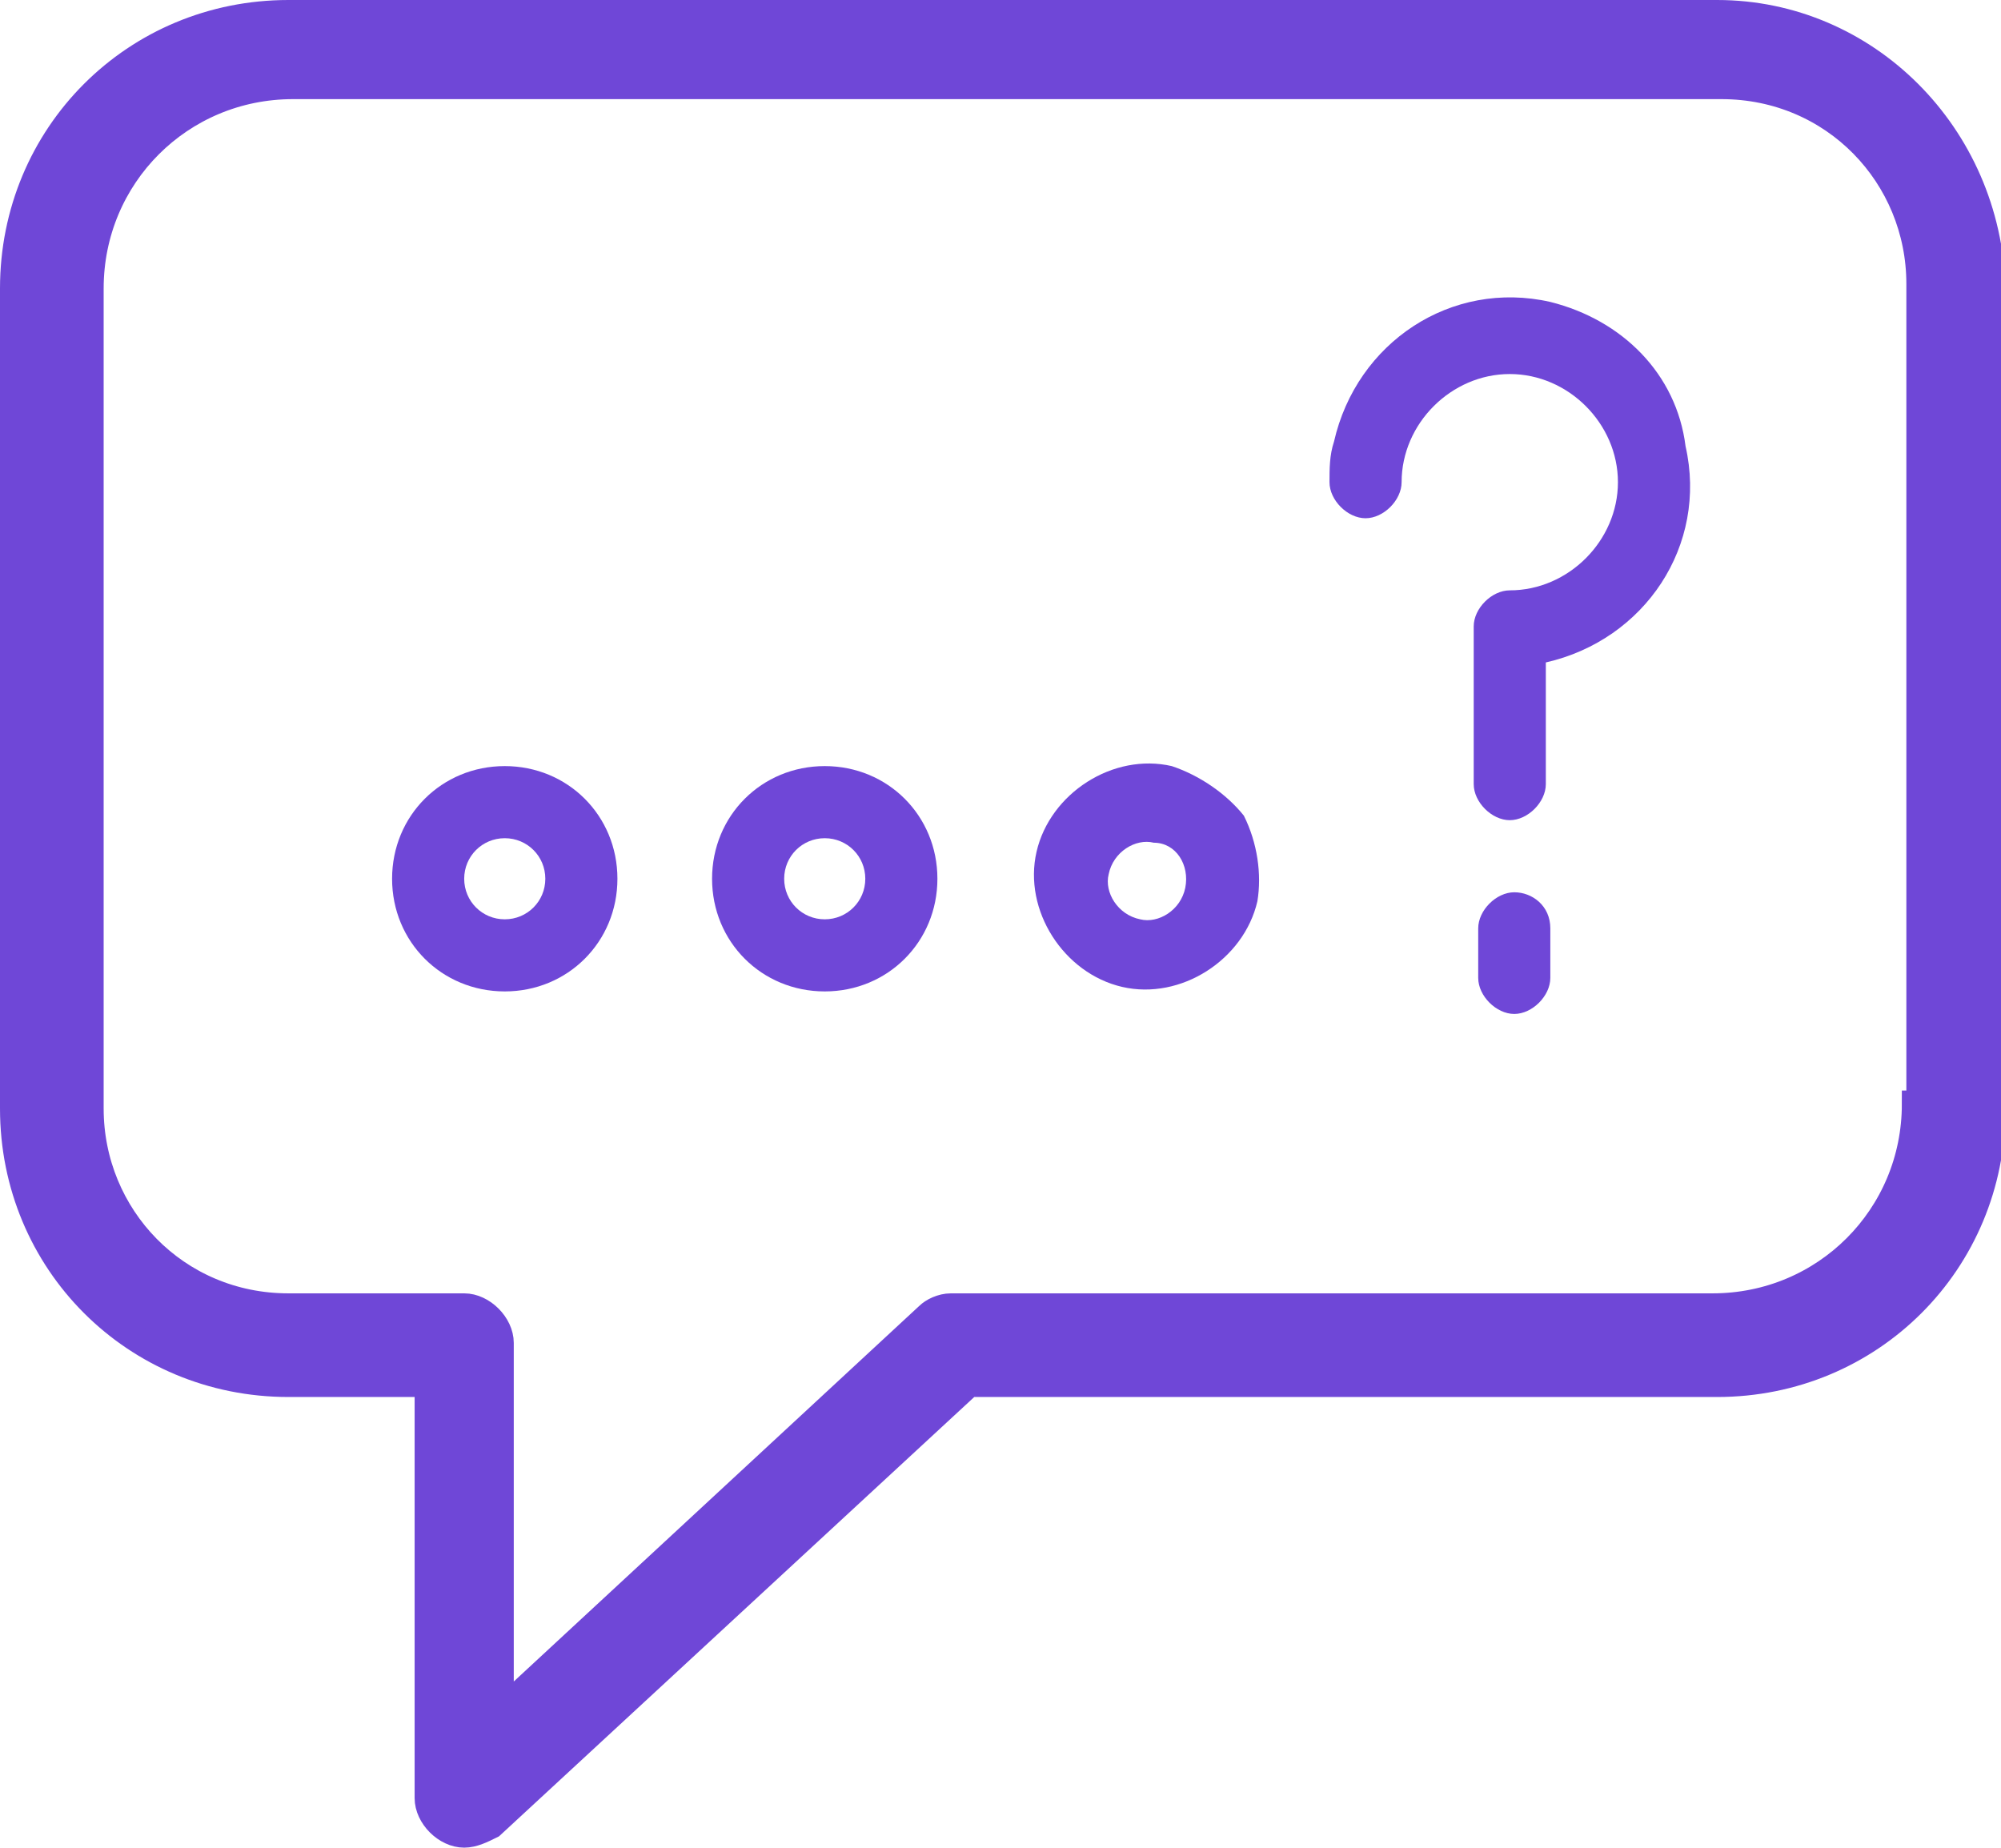 <?xml version="1.0" encoding="UTF-8"?> <!-- Generator: Adobe Illustrator 19.2.1, SVG Export Plug-In . SVG Version: 6.00 Build 0) --> <svg xmlns="http://www.w3.org/2000/svg" xmlns:xlink="http://www.w3.org/1999/xlink" id="Layer_1" x="0px" y="0px" viewBox="0 0 44.4 41" style="enable-background:new 0 0 44.4 41;" xml:space="preserve"> <style type="text/css"> .st0{fill:#6F47D7;stroke:#6F47D7;stroke-width:0.6;stroke-miterlimit:10;} .st1{fill:#6F47D7;} </style> <path class="st0" d="M38.1,0.3H6.4C3,0.3,0.3,3,0.3,6.4v18.2c0,3.4,2.7,6.1,6.1,6.1h3.1v9.2c0,0.4,0.4,0.8,0.8,0.8 c0.2,0,0.4-0.1,0.6-0.2l10.6-9.8h16.6c3.4,0,6.1-2.7,6.1-6.1V6.4C44.1,3,41.4,0.3,38.1,0.3z M42.5,24.5c0,2.5-2,4.5-4.5,4.5H21.1 c-0.2,0-0.4,0.1-0.5,0.2L11.1,38v-8.2c0-0.4-0.4-0.8-0.8-0.8H6.4c-2.5,0-4.4-2-4.4-4.4V6.4c0-2.5,2-4.5,4.5-4.5h31.7 c2.5,0,4.4,2,4.4,4.4V24.5z"></path> <path class="st1" d="M11.2,17c-1.4,0-2.5,1.1-2.5,2.5S9.8,22,11.2,22s2.5-1.1,2.5-2.5C13.7,18.1,12.6,17,11.2,17z M11.2,20.4 c-0.5,0-0.9-0.4-0.9-0.9c0-0.5,0.4-0.9,0.9-0.9c0.5,0,0.9,0.4,0.9,0.9C12.1,20,11.7,20.4,11.2,20.4C11.2,20.4,11.2,20.4,11.2,20.4 L11.2,20.4z"></path> <path class="st1" d="M18.3,17c-1.4,0-2.5,1.1-2.5,2.5s1.1,2.5,2.5,2.5s2.5-1.1,2.5-2.5C20.8,18.1,19.7,17,18.3,17z M18.3,20.4 c-0.5,0-0.9-0.4-0.9-0.9c0-0.5,0.4-0.9,0.9-0.9c0.5,0,0.9,0.4,0.9,0.9C19.2,20,18.8,20.4,18.3,20.4L18.3,20.4L18.3,20.4z"></path> <path class="st1" d="M26,17c-1.3-0.3-2.7,0.6-3,1.9c-0.3,1.3,0.6,2.7,1.9,3s2.7-0.6,3-1.9c0.1-0.6,0-1.3-0.3-1.9 C27.2,17.6,26.6,17.2,26,17z M26.3,19.7c-0.1,0.5-0.6,0.8-1,0.7c-0.5-0.1-0.8-0.6-0.7-1c0.1-0.5,0.6-0.8,1-0.7 C26.1,18.7,26.4,19.2,26.3,19.7L26.3,19.7z"></path> <path class="st1" d="M34.4,6.7c-2.2-0.5-4.3,0.9-4.8,3.1c-0.1,0.3-0.1,0.6-0.1,0.9c0,0.4,0.4,0.8,0.8,0.8s0.8-0.4,0.8-0.8 c0-1.3,1.1-2.4,2.4-2.4c1.3,0,2.4,1.1,2.4,2.4c0,1.3-1.1,2.4-2.4,2.4c-0.4,0-0.8,0.4-0.8,0.8v3.5c0,0.4,0.4,0.8,0.8,0.8 s0.8-0.4,0.8-0.8v-2.7c2.2-0.5,3.6-2.6,3.1-4.8C37.2,8.3,36,7.1,34.4,6.7L34.4,6.7z"></path> <path class="st1" d="M33.6,19.8c-0.4,0-0.8,0.4-0.8,0.8l0,0v1.1c0,0.4,0.4,0.8,0.8,0.8s0.8-0.4,0.8-0.8v-1.1 C34.4,20.1,34,19.8,33.6,19.8L33.6,19.8z"></path> </svg> 